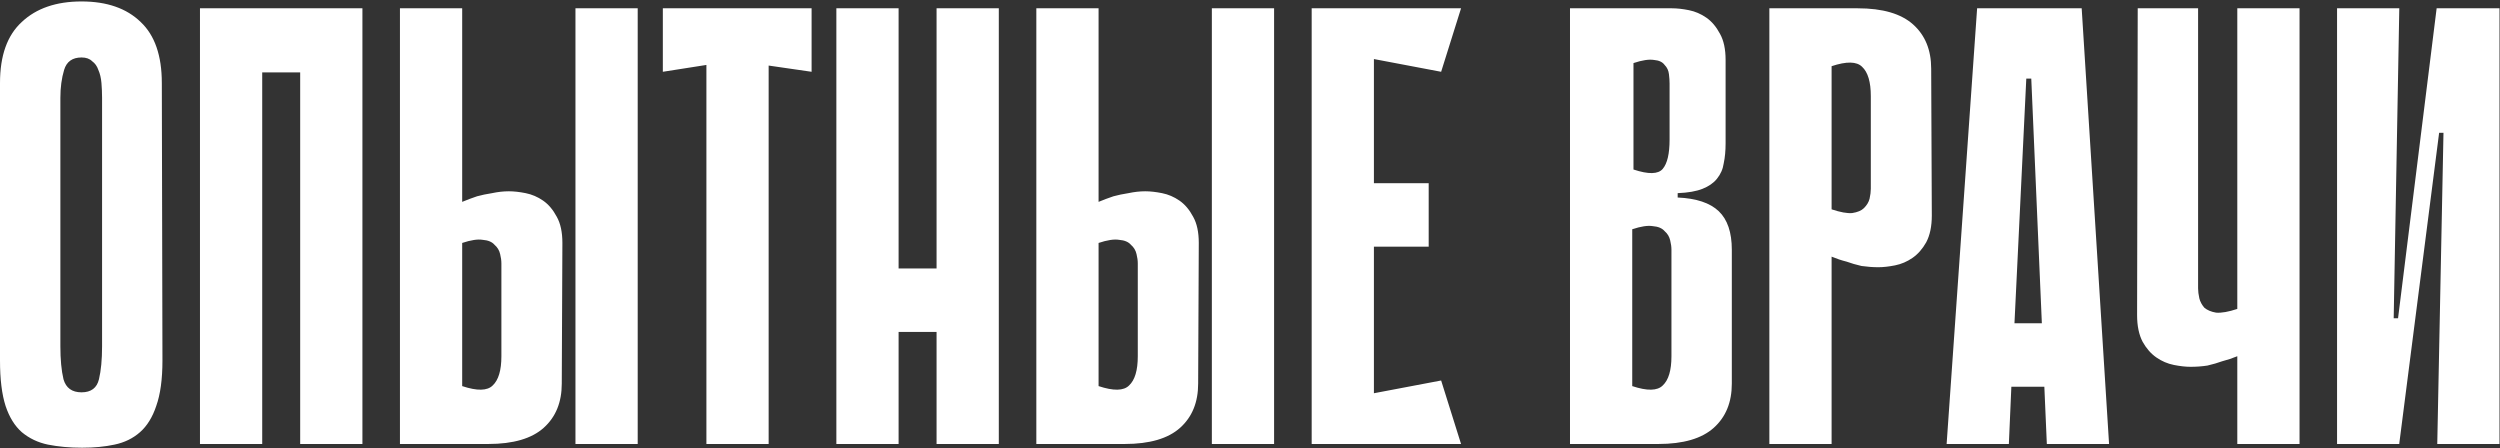 <?xml version="1.0" encoding="UTF-8"?> <svg xmlns="http://www.w3.org/2000/svg" width="1205" height="216" viewBox="0 0 1205 216" fill="none"><rect x="0" y="0" width="1205" height="216" fill="#333333" stroke="none"/> <path d="M78.3 173.8C78.3 182.8 77.3 190.1 75.3 195.7C73.5 201.1 70.9 205.3 67.5 208.3C64.1 211.3 60 213.3 55.2 214.3C50.6 215.3 45.4 215.8 39.6 215.8C33.6 215.8 28.1 215.3 23.1 214.3C18.3 213.3 14.1 211.3 10.5 208.3C7.1 205.3 4.5 201.1 2.7 195.7C0.9 190.1 3.57628e-07 182.8 3.57628e-07 173.8V40C3.57628e-07 26.8 3.5 17 10.5 10.6C17.5 4 27.1 0.7 39.3 0.7C51.5 0.7 61 4 67.8 10.6C74.6 17 78 26.8 78 40L78.3 173.8ZM39.3 27.7C34.9 27.7 32.1 29.7 30.9 33.7C29.7 37.7 29.1 42.2 29.1 47.2V166.9C29.1 173.3 29.6 178.6 30.6 182.8C31.8 187 34.7 189.1 39.3 189.1C43.9 189.1 46.7 187 47.7 182.8C48.7 178.6 49.2 173.3 49.2 166.9V47.2C49.2 44.8 49.1 42.4 48.9 40C48.7 37.6 48.2 35.5 47.4 33.7C46.8 31.9 45.8 30.5 44.4 29.5C43.2 28.3 41.5 27.7 39.3 27.7ZM144.687 4H174.687V214H144.687V4ZM96.387 4H126.387V214H96.387V4ZM171.687 34.9H114.687V4H171.687V34.9ZM307.373 214H277.373V4H307.373V214ZM222.773 97.3C225.173 96.3 227.573 95.4 229.973 94.6C232.173 94 234.573 93.5 237.173 93.1C239.973 92.5 242.673 92.2 245.273 92.2C247.673 92.2 250.373 92.5 253.373 93.1C256.373 93.7 259.173 94.9 261.773 96.7C264.373 98.5 266.573 101.1 268.373 104.5C270.173 107.7 271.073 111.9 271.073 117.1L270.773 184.9C270.773 193.9 267.873 201 262.073 206.2C256.273 211.4 247.373 214 235.373 214H192.773V4H222.773V97.3ZM222.773 186.1C229.973 188.5 234.873 188.4 237.473 185.8C240.273 183.2 241.673 178.5 241.673 171.7V127C241.673 125.6 241.473 124.1 241.073 122.5C240.673 120.7 239.773 119.2 238.373 118C237.173 116.6 235.273 115.8 232.673 115.6C230.273 115.2 226.973 115.7 222.773 117.1V186.1ZM391.188 34.6L370.488 31.6V214H340.488V31.3L319.488 34.6V4H391.188V34.6ZM451.425 4H481.425V214H451.425V4ZM403.125 4H433.125V214H403.125V4ZM472.125 160H415.125V129.4H472.125V160ZM614.112 214H584.112V4H614.112V214ZM529.512 97.3C531.912 96.3 534.312 95.4 536.712 94.6C538.912 94 541.312 93.5 543.912 93.1C546.712 92.5 549.412 92.2 552.012 92.2C554.412 92.2 557.112 92.5 560.112 93.1C563.112 93.7 565.912 94.9 568.512 96.7C571.112 98.5 573.312 101.1 575.112 104.5C576.912 107.7 577.812 111.9 577.812 117.1L577.512 184.9C577.512 193.9 574.612 201 568.812 206.2C563.012 211.4 554.112 214 542.112 214H499.512V4H529.512V97.3ZM529.512 186.1C536.712 188.5 541.612 188.4 544.212 185.8C547.012 183.2 548.412 178.5 548.412 171.7V127C548.412 125.6 548.212 124.1 547.812 122.5C547.412 120.7 546.512 119.2 545.112 118C543.912 116.6 542.012 115.8 539.412 115.6C537.012 115.2 533.712 115.7 529.512 117.1V186.1ZM632.227 4H662.227V214H632.227V4ZM694.627 34.6L637.627 23.8L635.227 4H704.227L694.627 34.6ZM688.627 118.9H640.327V88.3H688.627V118.9ZM635.227 214L637.627 194.2L694.627 183.4L704.227 214H635.227ZM756.738 4H805.938C808.338 4 811.038 4.3 814.038 4.9C817.038 5.5 819.838 6.7 822.438 8.5C825.038 10.3 827.238 12.9 829.038 16.3C830.838 19.5 831.738 23.7 831.738 28.9V69.1C831.738 72.7 831.438 75.9 830.838 78.7C830.438 81.5 829.338 84 827.538 86.2C825.938 88.2 823.638 89.8 820.638 91C817.638 92.2 813.638 92.9 808.638 93.1V95.2C817.638 95.6 824.238 97.8 828.438 101.8C832.638 105.8 834.738 112 834.738 120.4V184.9C834.738 193.9 831.838 201 826.038 206.2C820.238 211.4 811.338 214 799.338 214H756.738V4ZM787.338 81.7C794.538 84.1 799.238 84 801.438 81.4C803.638 78.8 804.738 74.1 804.738 67.3V40.3C804.738 38.9 804.638 37.4 804.438 35.8C804.238 34 803.538 32.5 802.338 31.3C801.338 29.9 799.638 29.1 797.238 28.9C794.838 28.5 791.538 29 787.338 30.4V81.7ZM786.738 186.1C793.938 188.5 798.838 188.4 801.438 185.8C804.238 183.2 805.638 178.5 805.638 171.7V120.4C805.638 119 805.438 117.5 805.038 115.9C804.638 114.1 803.738 112.6 802.338 111.4C801.138 110 799.238 109.2 796.638 109C794.238 108.6 790.938 109.1 786.738 110.5V186.1ZM882.832 123.7V214H852.832V4H895.432C907.432 4 916.332 6.6 922.132 11.8C927.932 17 930.832 24.1 930.832 33.1L931.132 103.9C931.132 109.1 930.232 113.4 928.432 116.8C926.632 120 924.432 122.5 921.832 124.3C919.232 126.1 916.432 127.3 913.432 127.9C910.432 128.5 907.732 128.8 905.332 128.8C902.732 128.8 900.032 128.6 897.232 128.2C894.632 127.6 892.232 126.9 890.032 126.1C887.632 125.5 885.232 124.7 882.832 123.7ZM882.832 31.9V100.9C887.032 102.3 890.332 102.9 892.732 102.7C895.332 102.3 897.232 101.5 898.432 100.3C899.832 98.9 900.732 97.4 901.132 95.8C901.532 94 901.732 92.4 901.732 91V46.3C901.732 39.5 900.332 34.8 897.532 32.2C894.932 29.6 890.032 29.5 882.832 31.9ZM1016.57 214H986.573L985.373 186.4H969.473L968.273 214H938.273L952.973 4H1003.37L1016.57 214ZM984.173 155.8L979.073 37.9H976.673L970.973 155.8H984.173ZM1078.38 4H1108.38V214H1078.38V171.7C1075.98 172.7 1073.58 173.5 1071.18 174.1C1068.98 174.9 1066.58 175.6 1063.98 176.2C1061.38 176.6 1058.68 176.8 1055.88 176.8C1053.48 176.8 1050.78 176.5 1047.78 175.9C1044.78 175.3 1041.98 174.1 1039.38 172.3C1036.78 170.5 1034.58 168 1032.78 164.8C1030.98 161.4 1030.08 157.1 1030.08 151.9L1030.38 4H1059.48V139C1059.48 140.4 1059.68 142 1060.08 143.8C1060.48 145.4 1061.28 146.9 1062.48 148.3C1063.88 149.5 1065.78 150.3 1068.18 150.7C1070.78 150.9 1074.18 150.3 1078.38 148.9V51.1V28.9V4ZM1177.76 64H1175.66L1156.46 213.7V214H1126.46V4H1156.46L1153.76 153.4H1155.86L1174.46 4H1174.76H1204.76V214H1174.76L1177.76 64Z" fill="white"></path> </svg> 